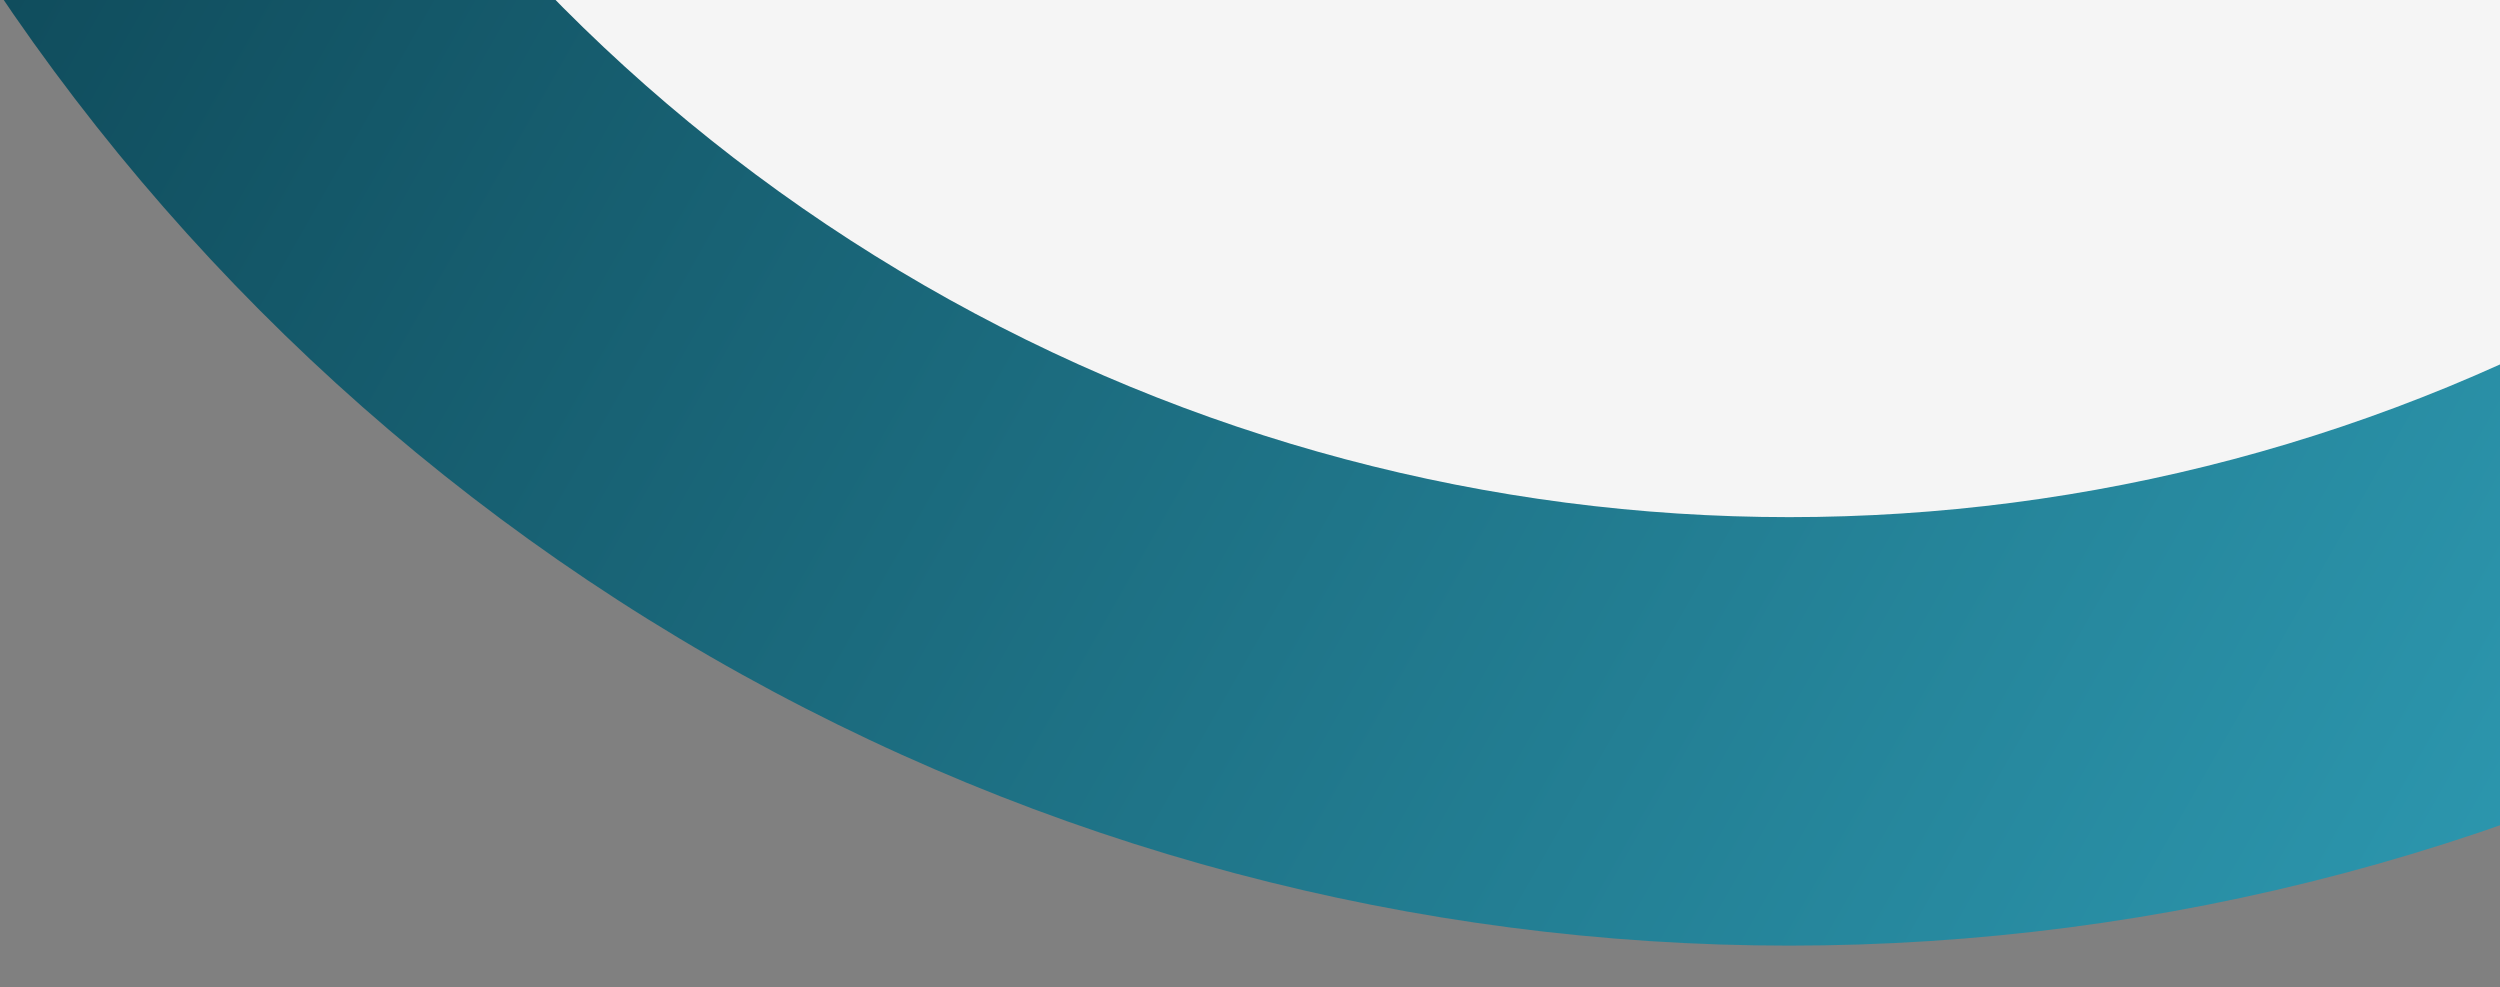 <?xml version="1.0" encoding="UTF-8"?>
<svg xmlns="http://www.w3.org/2000/svg" width="846" height="334" viewBox="0 0 846 334" fill="none">
  <rect x="0" y="0" width="846" height="334" fill="#808080" stroke="none"/>
  <g clip-path="url(#clip0_595_6843)">
    <g clip-path="url(#clip1_595_6843)">
      <circle cx="605.5" cy="-410.5" r="730.5" fill="url(#paint0_linear_595_6843)"></circle>
      <circle cx="605.5" cy="-410.5" r="585.5" fill="#F5F5F5"></circle>
    </g>
  </g>
  <defs>
    <linearGradient id="paint0_linear_595_6843" x1="-199.5" y1="-352.499" x2="930.5" y2="291" gradientUnits="userSpaceOnUse">
      <stop stop-color="#05303D"></stop>
      <stop offset="1" stop-color="#2E9CB4"></stop>
    </linearGradient>
    <clipPath id="clip0_595_6843">
      <rect width="846" height="334" fill="white"></rect>
    </clipPath>
    <clipPath id="clip1_595_6843">
      <rect width="1394" height="1007" fill="white" transform="translate(-103 -673)"></rect>
    </clipPath>
  </defs>
</svg>
